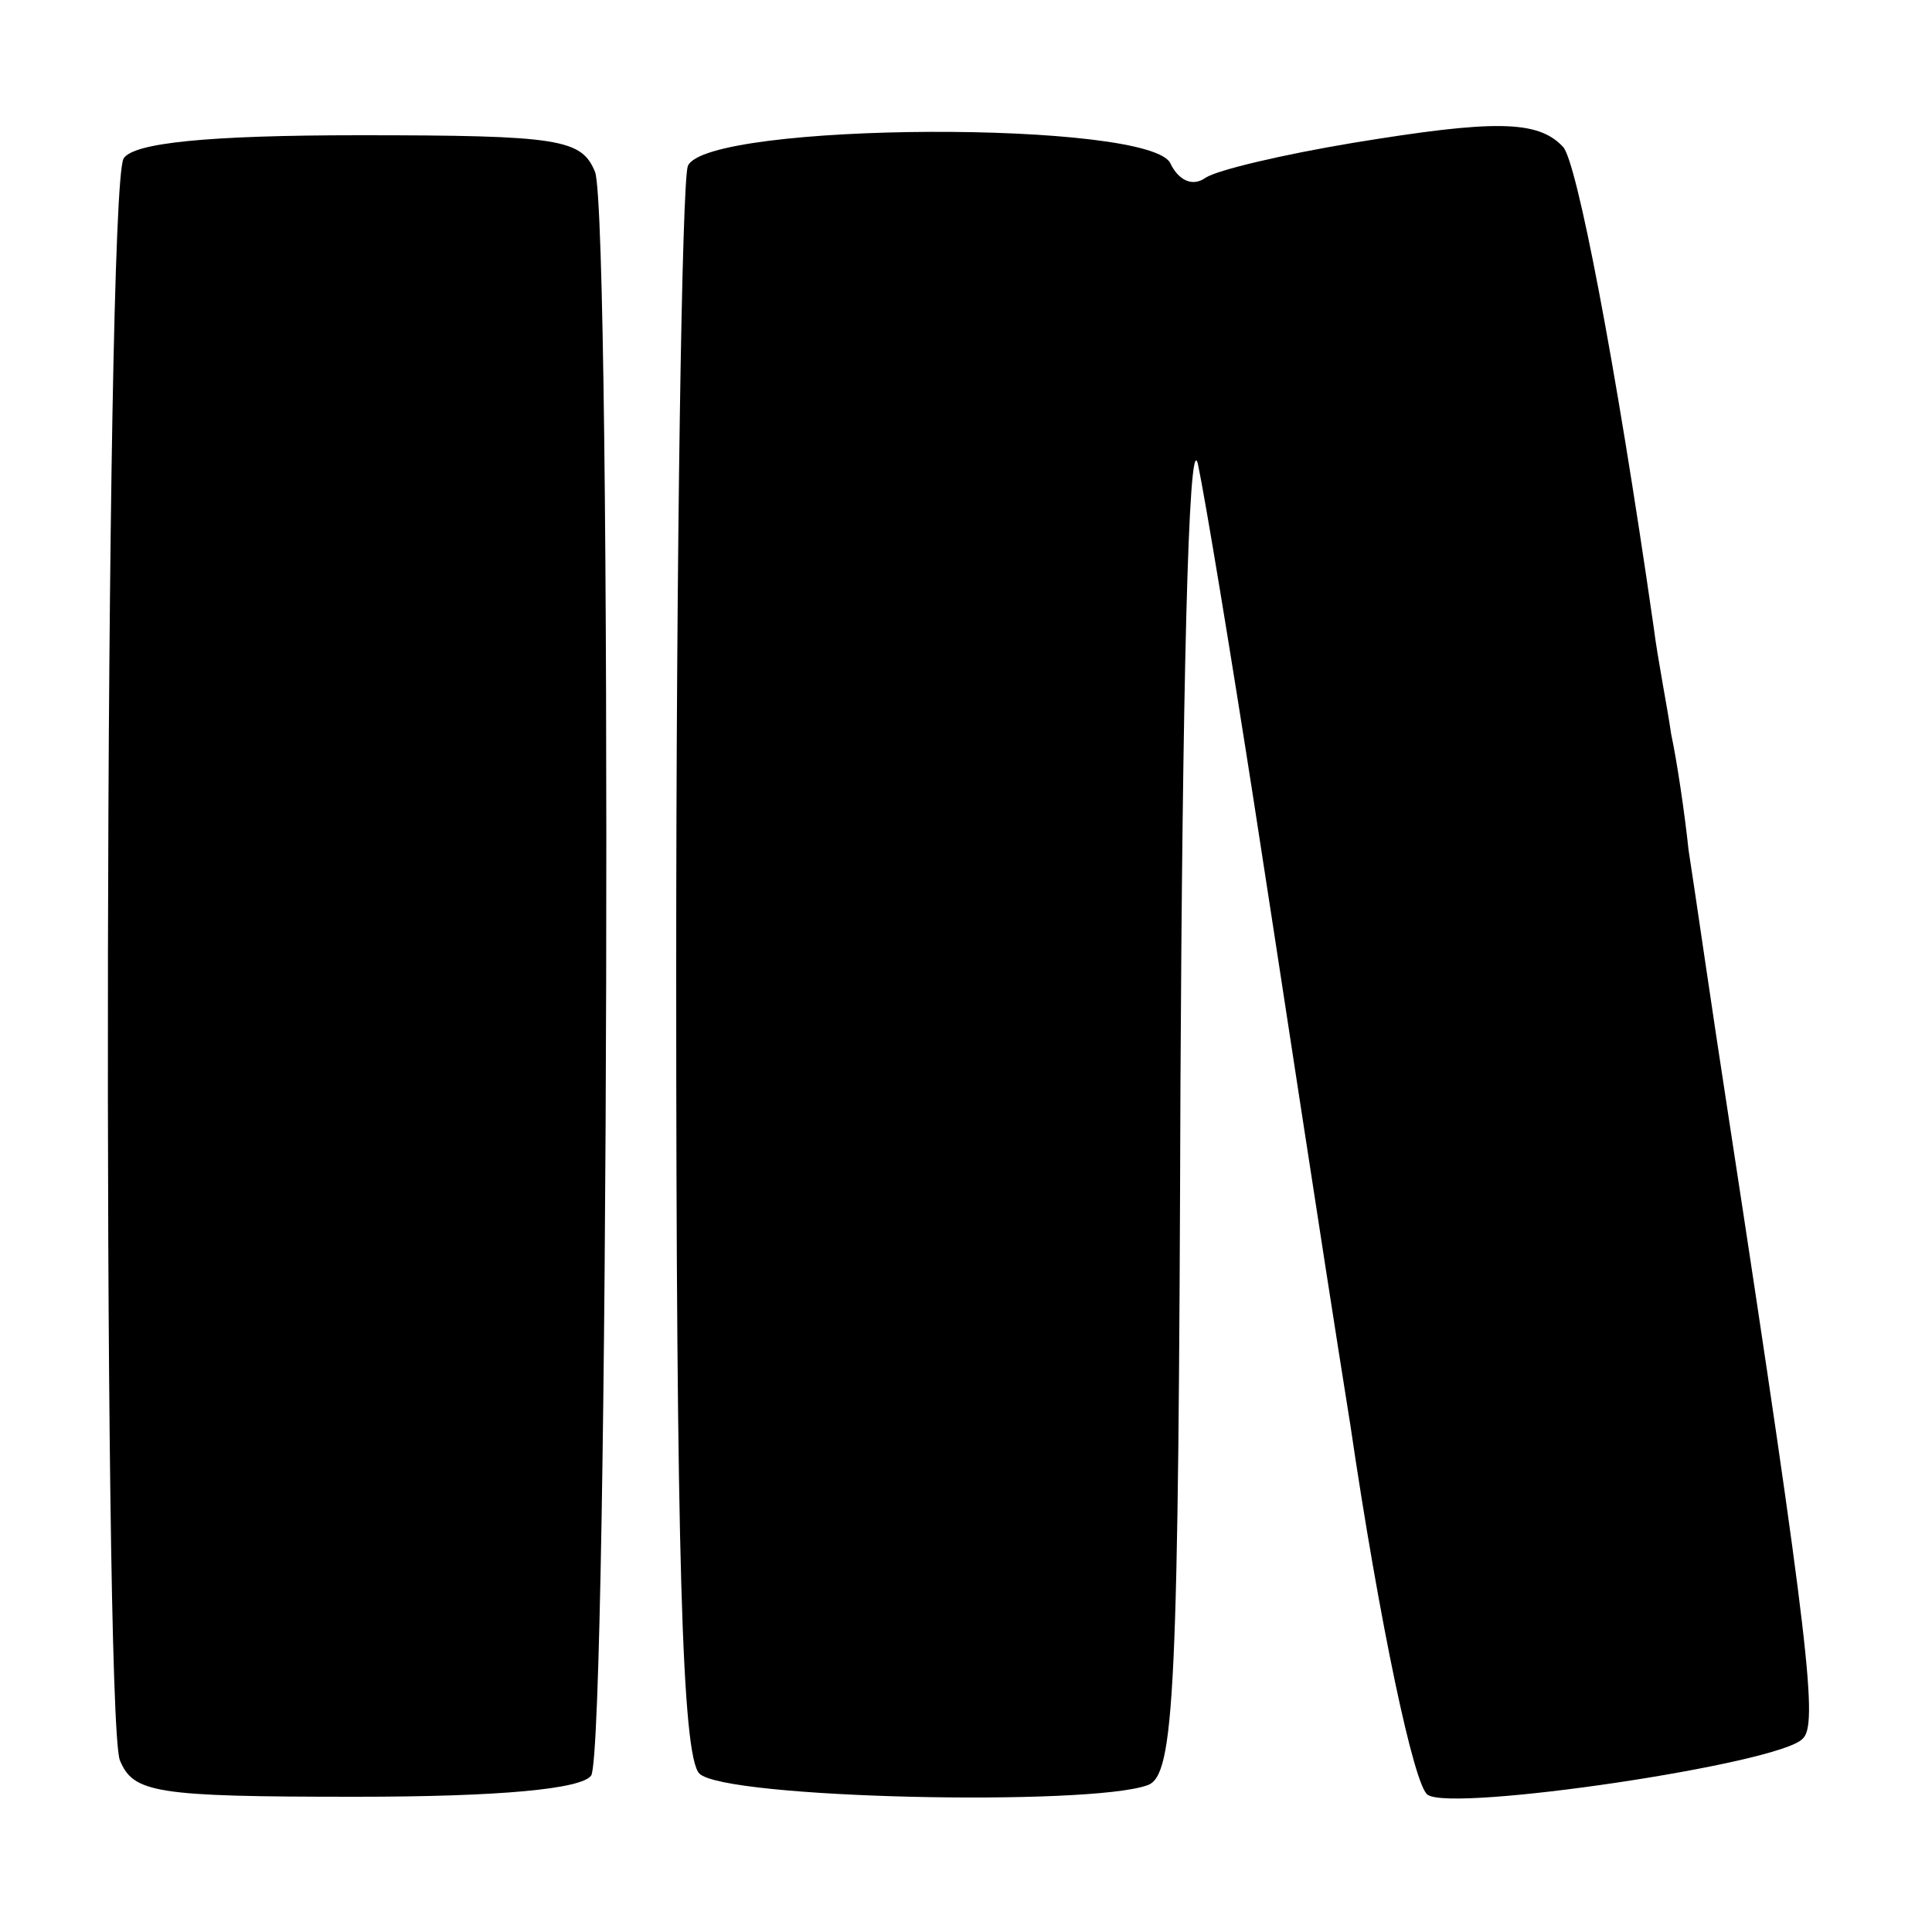 <?xml version="1.0" standalone="no"?>
<!DOCTYPE svg PUBLIC "-//W3C//DTD SVG 20010904//EN"
 "http://www.w3.org/TR/2001/REC-SVG-20010904/DTD/svg10.dtd">
<svg version="1.0" xmlns="http://www.w3.org/2000/svg"
 width="100pt" height="100pt" viewBox="0 0 100 100"
 preserveAspectRatio="xMidYMid meet">
<g transform="translate(0,100) scale(0.1,-0.1)"
fill="#000000" stroke="none">
<path d="M700 926 c-36 -6 -70 -14 -76 -18 -7 -5 -14 -1 -18 7 -8 23 -241 22
-250 -1 -3 -9 -6 -197 -6 -418 0 -299 3 -405 12 -414 13 -13 202 -17 232 -6
14 5 16 47 17 363 1 196 4 340 9 321 4 -19 17 -98 29 -175 12 -77 34 -223 50
-323 15 -102 33 -187 40 -191 13 -9 182 16 194 29 8 7 4 46 -38 320 -9 58 -18
121 -21 140 -2 19 -6 46 -9 60 -2 14 -7 39 -9 55 -20 139 -40 242 -47 249 -13
14 -36 14 -109 2z"/>
<path d="M64 918 c-10 -16 -11 -803 -2 -829 7 -17 18 -19 122 -19 75 0 117 4
122 11 9 15 11 805 2 830 -7 17 -18 19 -122 19 -79 0 -117 -4 -122 -12z"/>
</g>
</svg>
